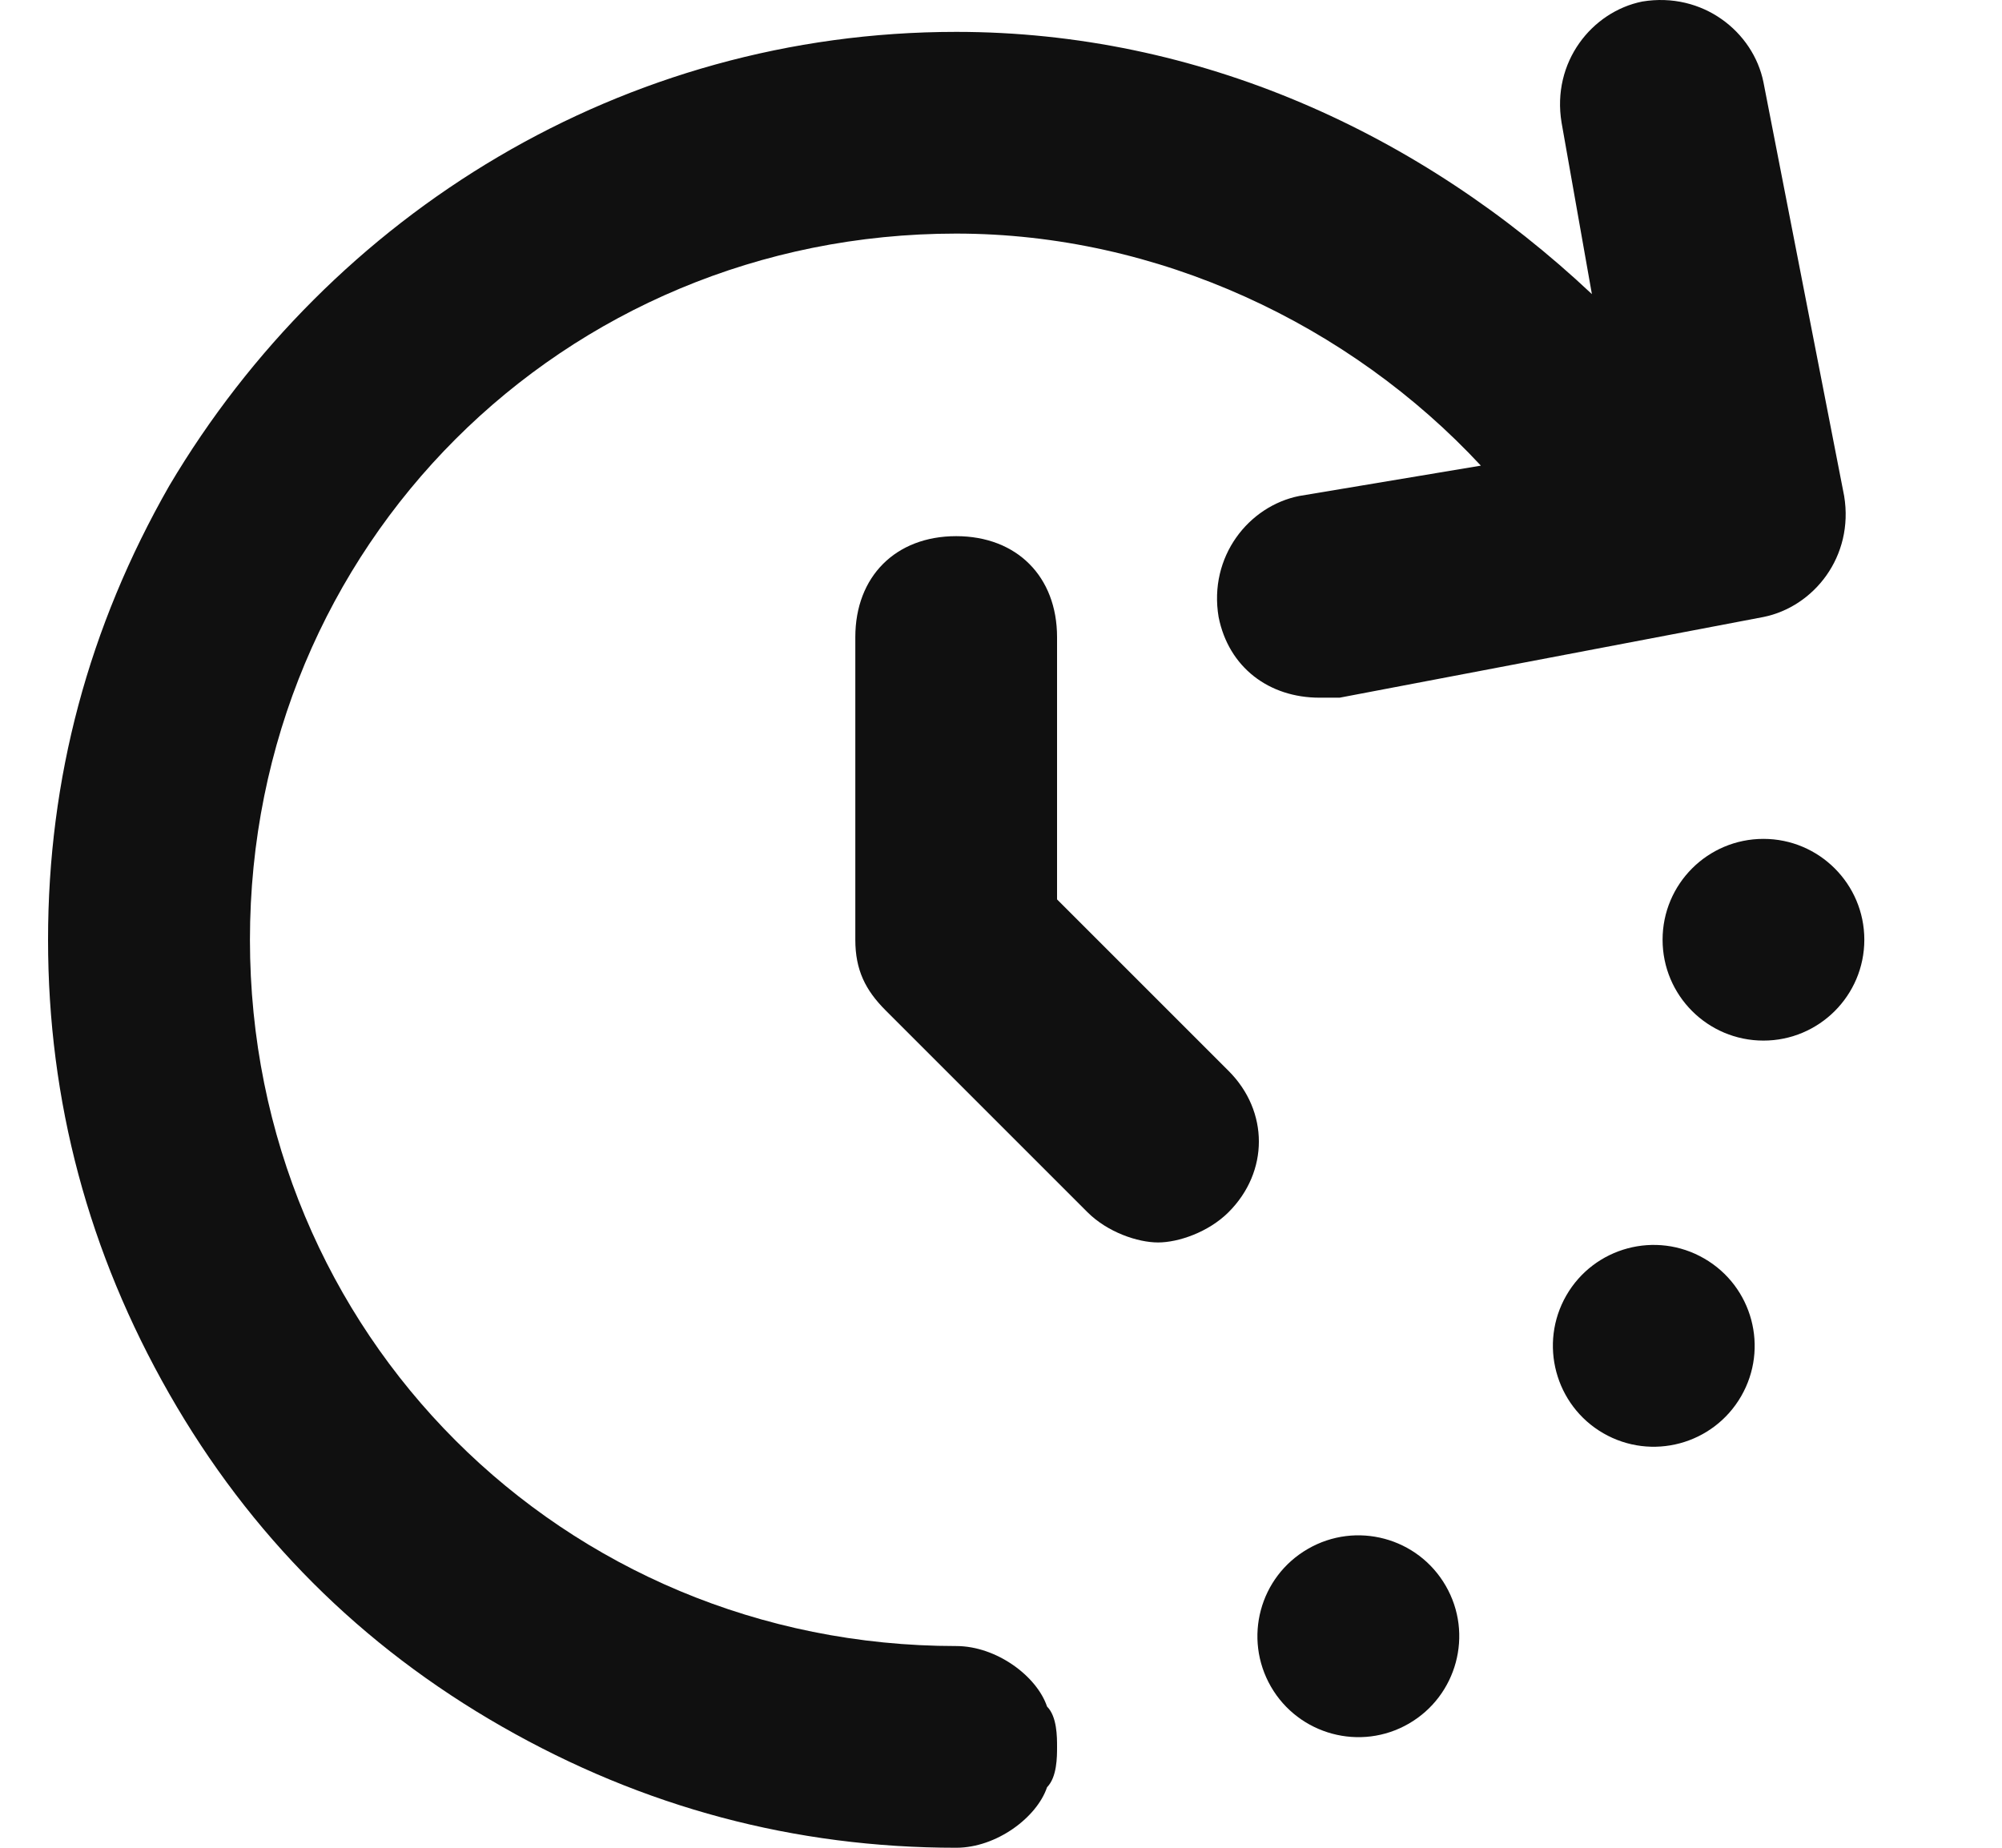 <svg width="13" height="12" viewBox="0 0 13 12" fill="none" xmlns="http://www.w3.org/2000/svg">
<path d="M6.209 10.69C3.654 10.69 1.623 8.659 1.623 6.103C1.623 3.548 3.654 1.517 6.209 1.517C7.52 1.517 8.764 2.107 9.616 3.024L8.437 3.221C8.109 3.286 7.847 3.614 7.913 4.007C7.978 4.334 8.24 4.531 8.568 4.531C8.633 4.531 8.633 4.531 8.699 4.531L11.451 4.007C11.778 3.941 12.04 3.614 11.975 3.221L11.451 0.534C11.385 0.207 11.057 -0.055 10.664 0.01C10.337 0.076 10.075 0.403 10.14 0.796L10.337 1.91C9.223 0.862 7.782 0.207 6.209 0.207C4.047 0.207 2.147 1.386 1.099 3.155C0.575 4.072 0.312 5.055 0.312 6.103C0.312 7.152 0.575 8.134 1.099 9.052C1.623 9.969 2.344 10.69 3.261 11.214C4.178 11.738 5.161 12 6.209 12C6.471 12 6.733 11.803 6.799 11.607C6.864 11.541 6.864 11.41 6.864 11.345C6.864 11.279 6.864 11.148 6.799 11.083C6.733 10.886 6.471 10.69 6.209 10.69Z" fill="#101010"/>
<path d="M11.451 6.758C11.812 6.758 12.106 6.465 12.106 6.103C12.106 5.741 11.812 5.448 11.451 5.448C11.089 5.448 10.796 5.741 10.796 6.103C10.796 6.465 11.089 6.758 11.451 6.758Z" fill="#101010"/>
<path d="M11.306 9.068C11.487 8.755 11.38 8.354 11.066 8.173C10.753 7.992 10.352 8.099 10.171 8.413C9.991 8.726 10.098 9.127 10.411 9.308C10.725 9.489 11.125 9.381 11.306 9.068Z" fill="#101010"/>
<path d="M9.148 11.194C9.461 11.013 9.569 10.612 9.388 10.299C9.207 9.985 8.806 9.878 8.493 10.059C8.179 10.24 8.072 10.64 8.253 10.954C8.434 11.267 8.835 11.375 9.148 11.194Z" fill="#101010"/>
<path d="M6.864 5.841V4.138C6.864 3.744 6.602 3.482 6.209 3.482C5.816 3.482 5.554 3.744 5.554 4.138V6.103C5.554 6.3 5.62 6.431 5.751 6.562L7.061 7.872C7.192 8.003 7.388 8.069 7.52 8.069C7.651 8.069 7.847 8.003 7.978 7.872C8.24 7.61 8.24 7.217 7.978 6.955L6.864 5.841Z" fill="#101010"/>
</svg>
